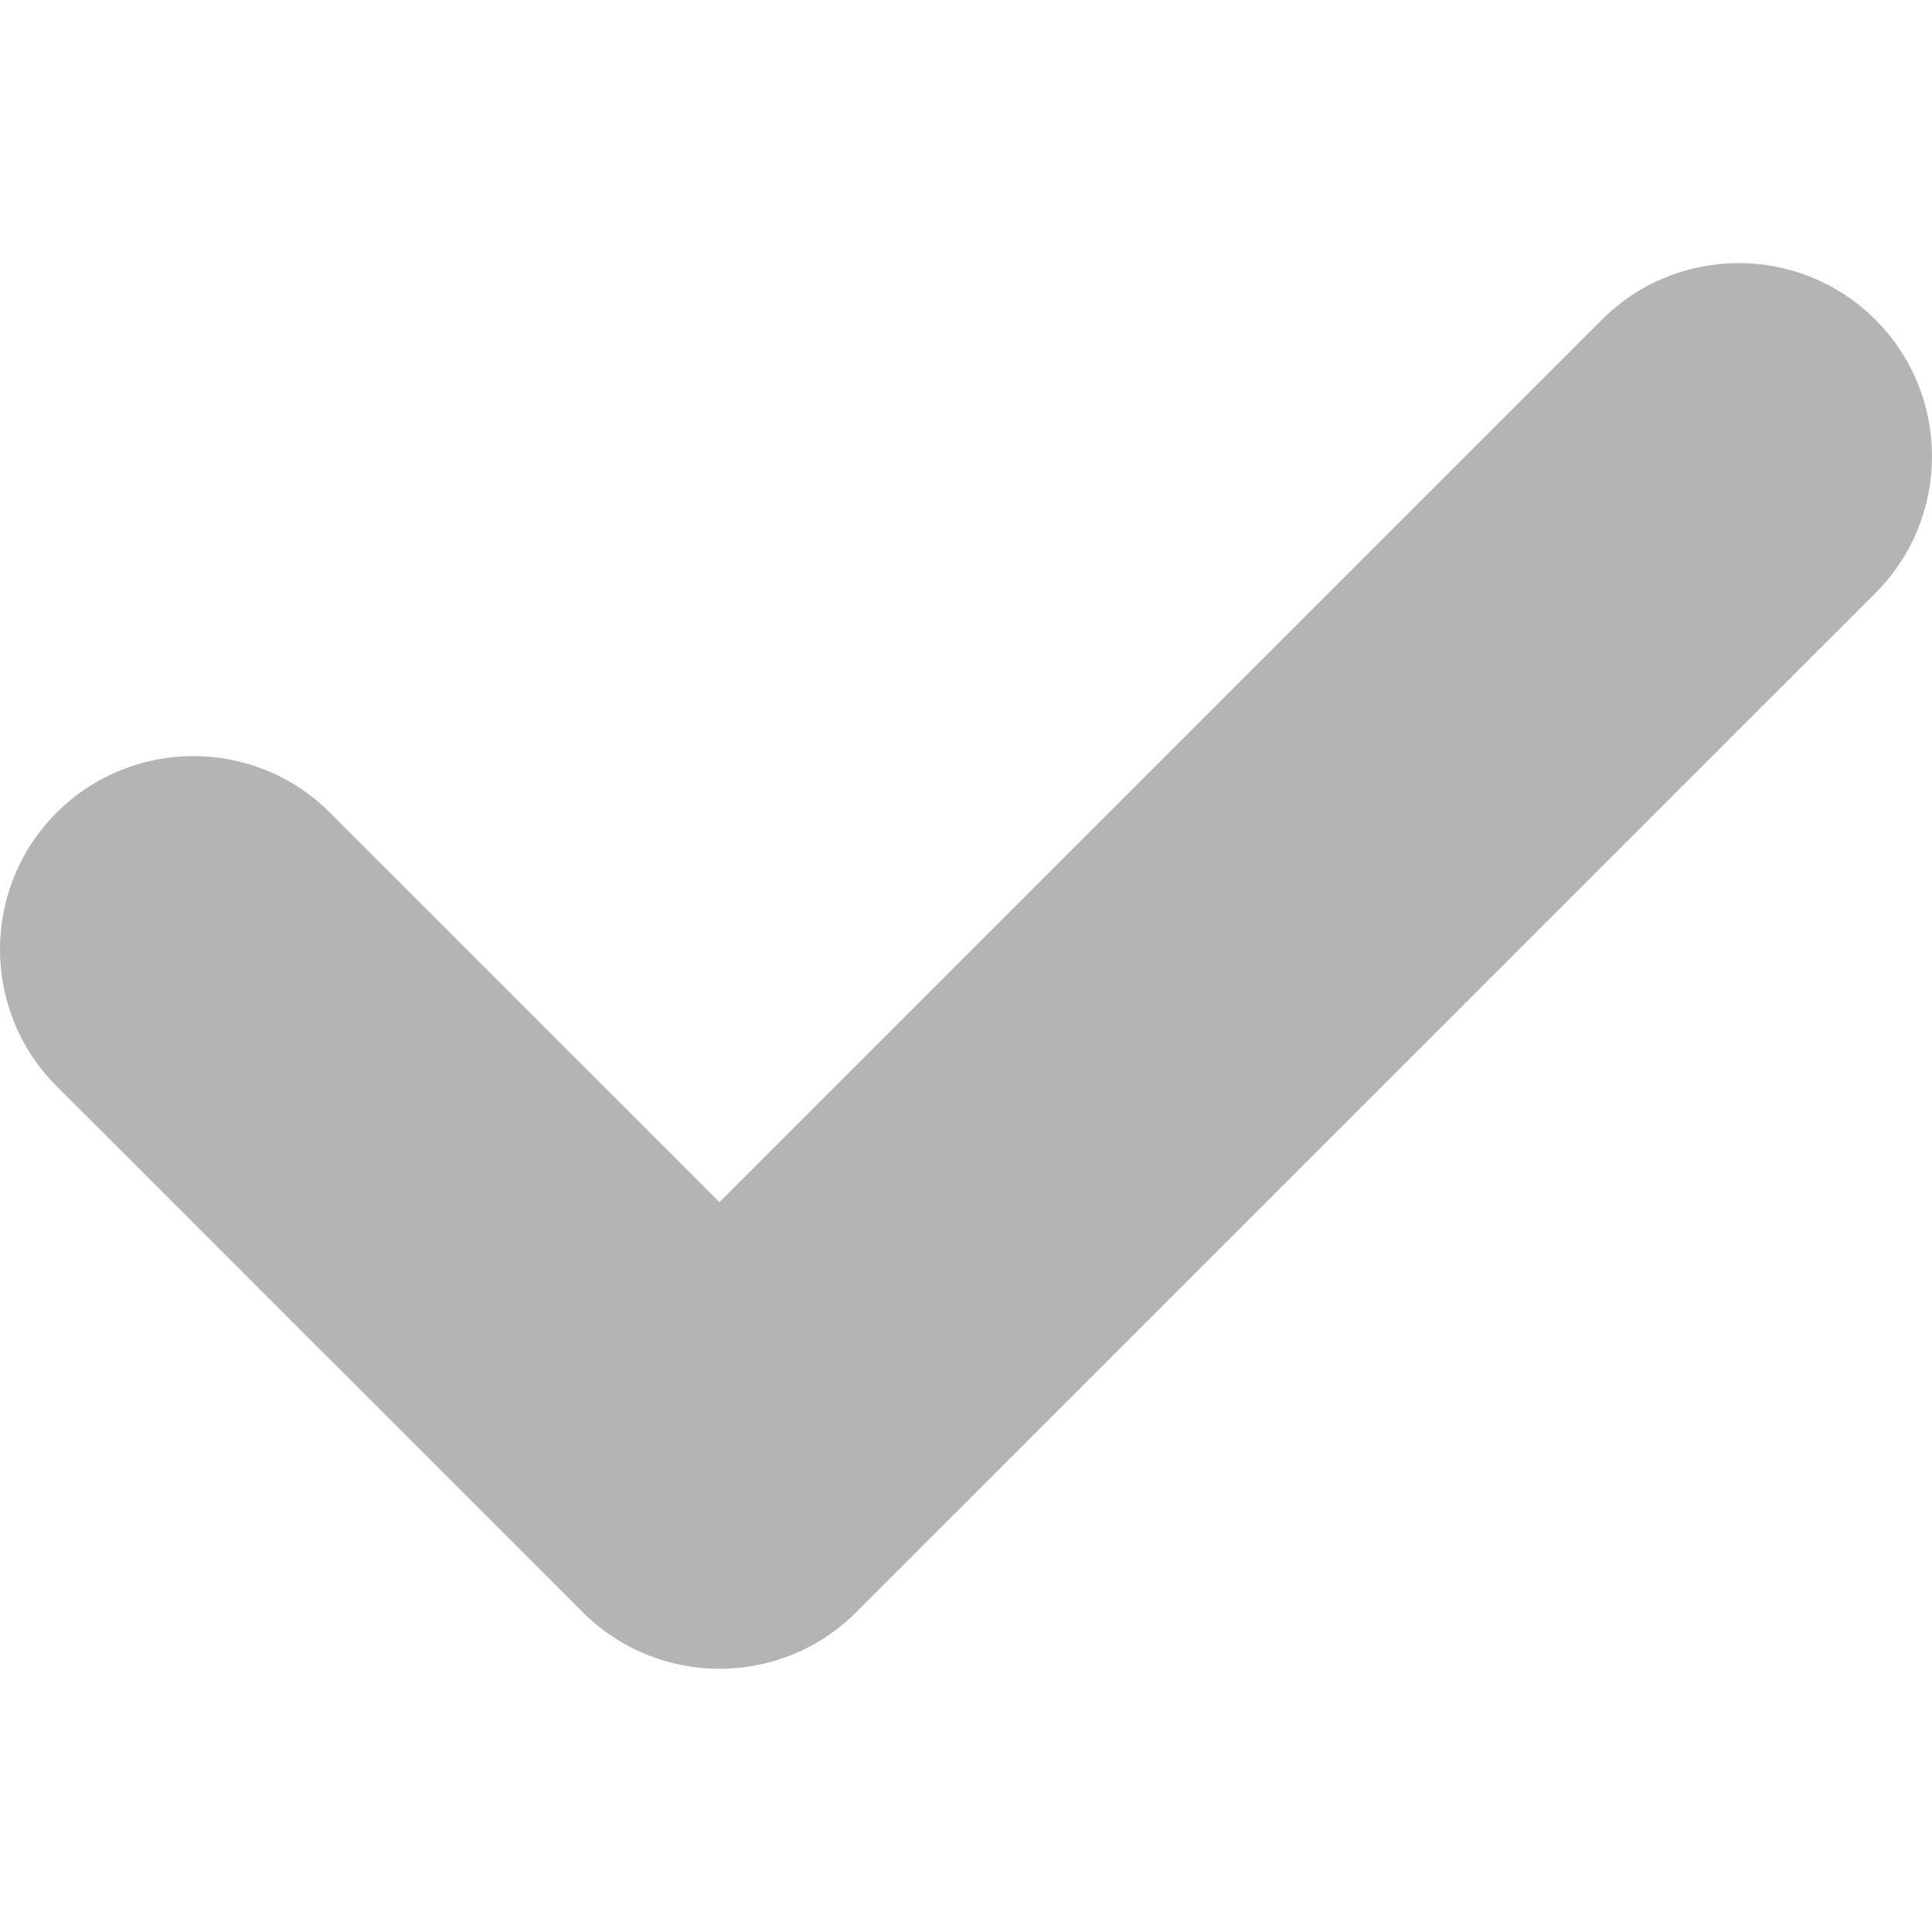 <?xml version="1.0" encoding="utf-8"?>
<!-- Generator: Adobe Illustrator 24.0.2, SVG Export Plug-In . SVG Version: 6.00 Build 0)  -->
<svg version="1.1" id="Capa_1" xmlns="http://www.w3.org/2000/svg" xmlns:xlink="http://www.w3.org/1999/xlink" x="0px" y="0px"
	 viewBox="0 0 17 17" style="enable-background:new 0 0 17 17;" xml:space="preserve">
<style type="text/css">
	.st0{fill:#B5B4B4;}
</style>
<g>
	<path class="st0" d="M16.502,5.219l-8.968,8.967c-0.664,0.664-1.741,0.664-2.406,0L0.498,9.557
		c-0.664-0.664-0.664-1.742,0-2.406C1.163,6.487,2.24,6.487,2.904,7.151l3.427,3.427l7.765-7.765
		c0.664-0.664,1.742-0.664,2.406,0C17.166,3.478,17.166,4.555,16.502,5.219z"/>
</g>
</svg>
